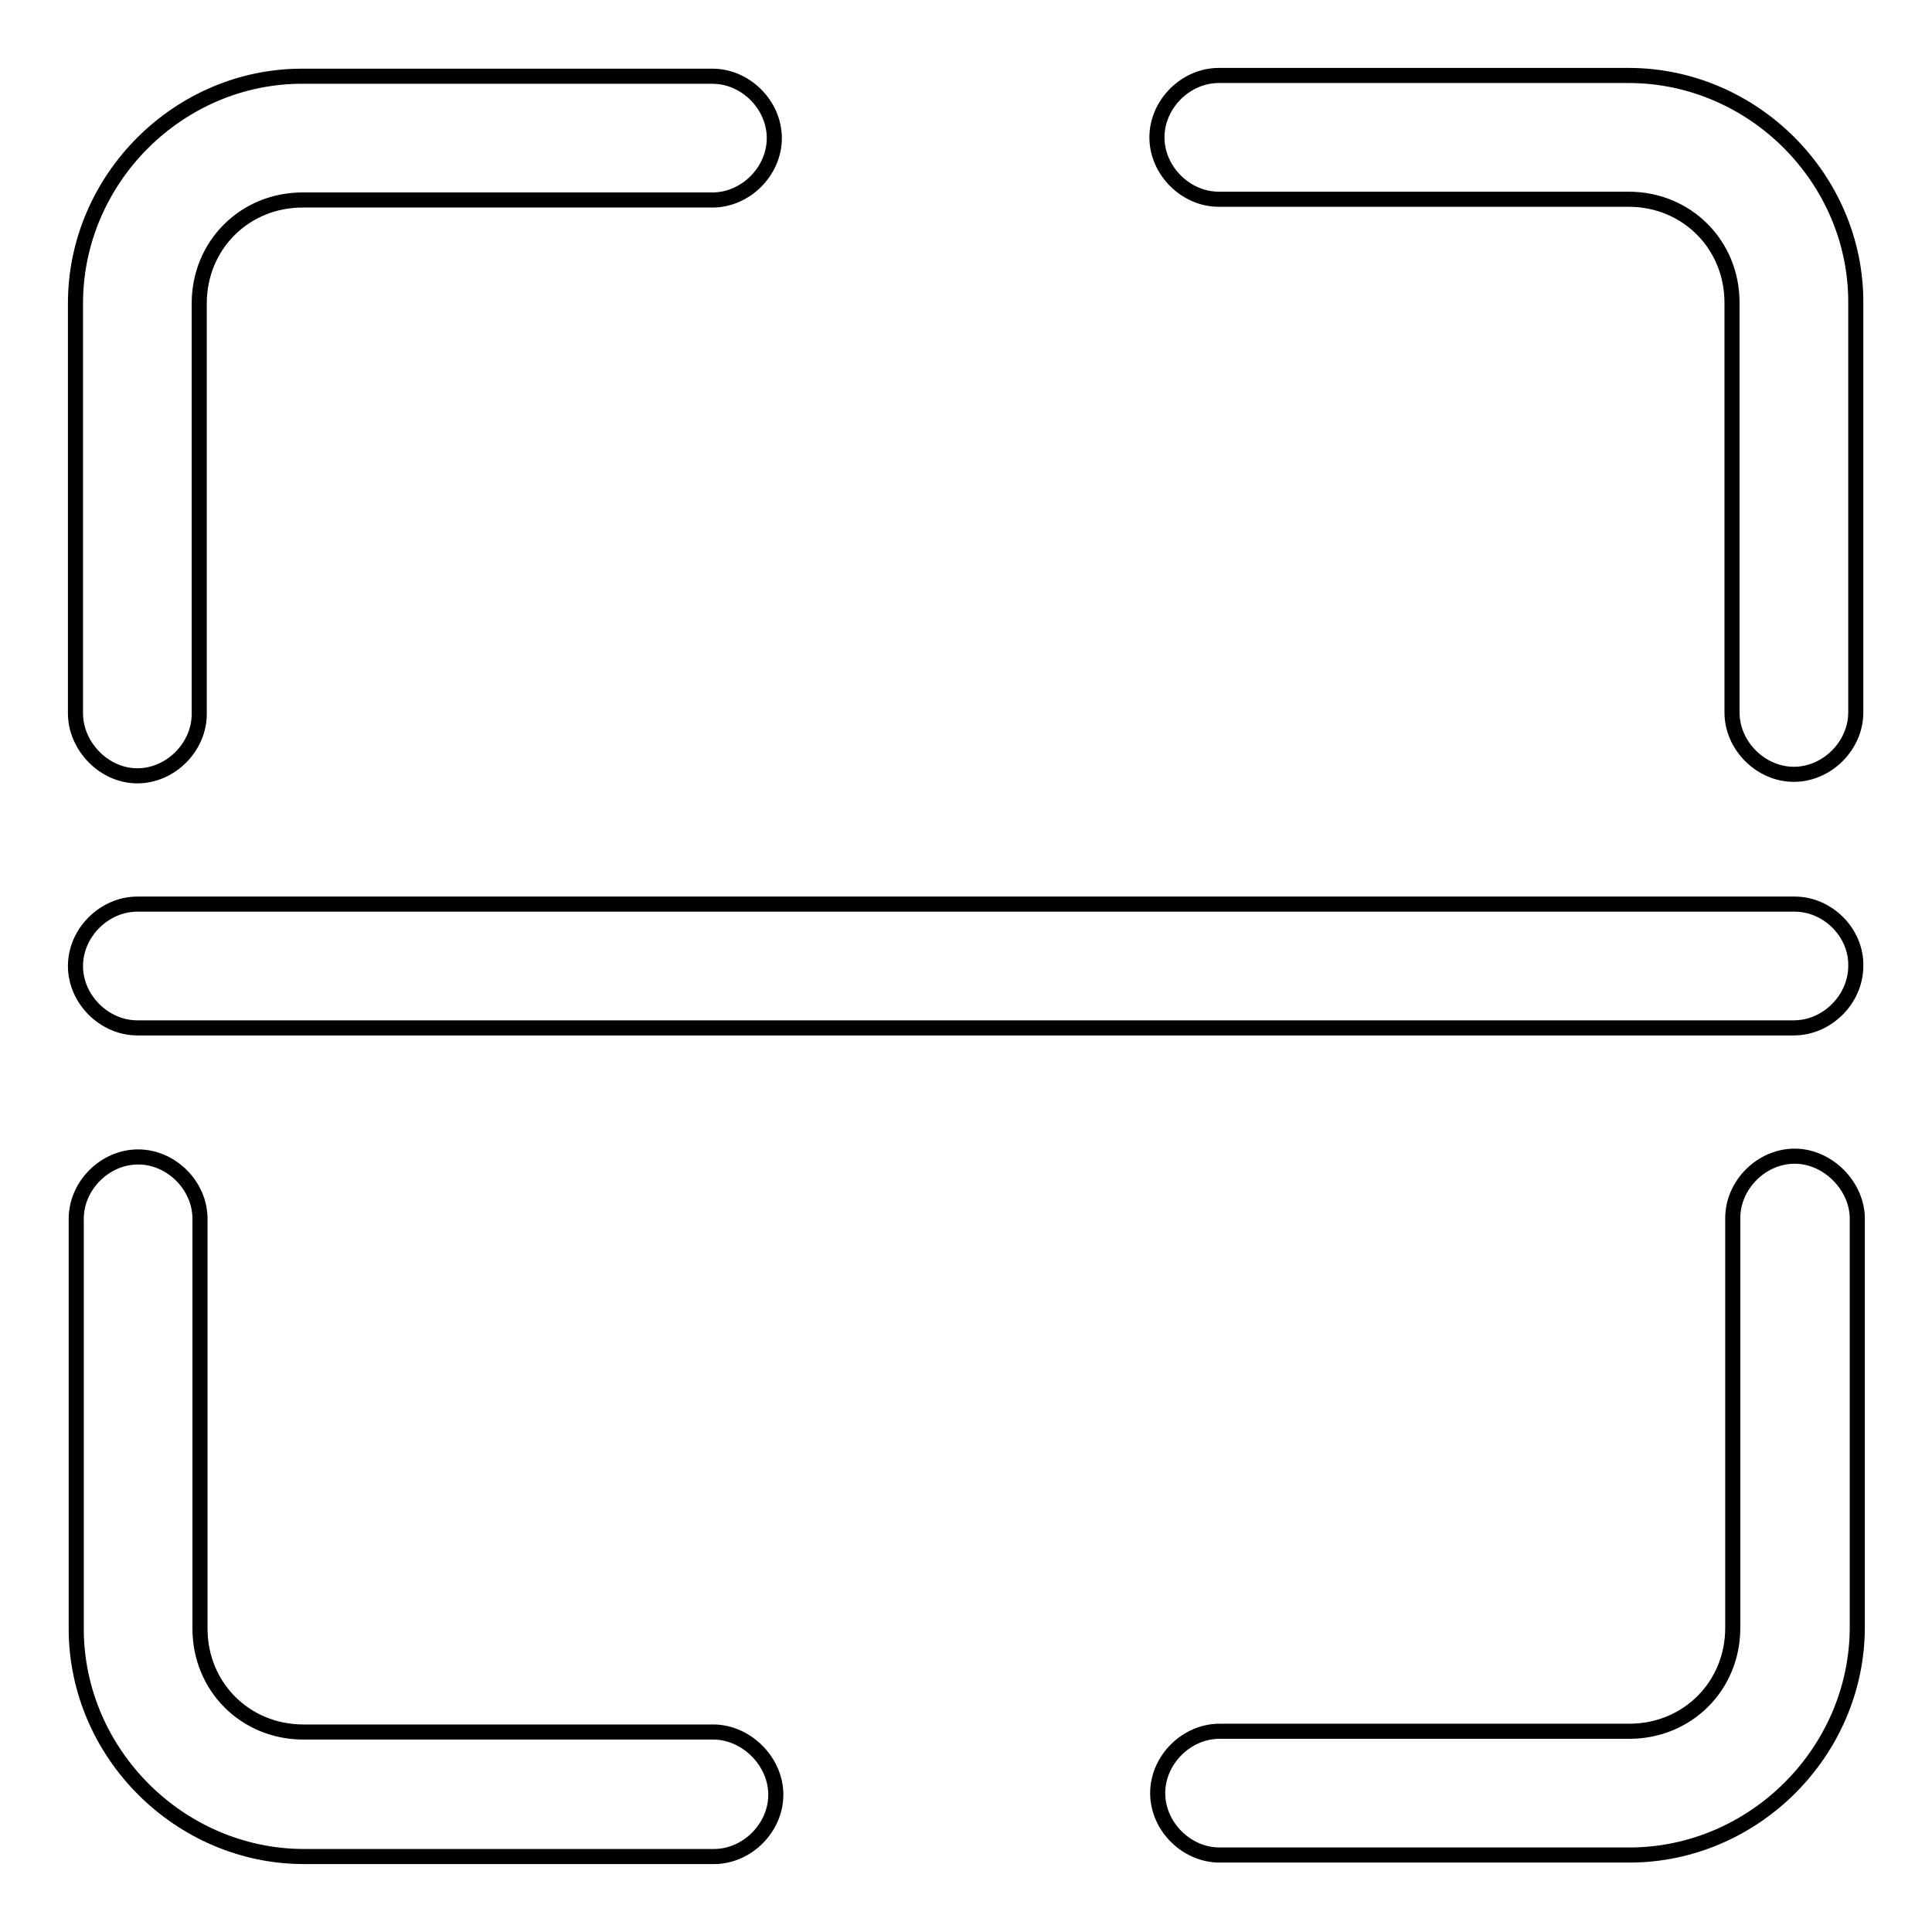 <?xml version="1.0" encoding="utf-8"?>
<!-- Svg Vector Icons : http://www.onlinewebfonts.com/icon -->
<!DOCTYPE svg PUBLIC "-//W3C//DTD SVG 1.1//EN" "http://www.w3.org/Graphics/SVG/1.1/DTD/svg11.dtd">
<svg version="1.1" xmlns="http://www.w3.org/2000/svg" xmlns:xlink="http://www.w3.org/1999/xlink" x="0px" y="0px" viewBox="0 0 256 256" enable-background="new 0 0 256 256" xml:space="preserve">
<g> <path stroke-width="2" fill-opacity="0" stroke="#000000"  d="M18.2,102.8c4.4,0,8.2-3.8,8.2-8.2V40.2c0-7.7,6-13.7,13.7-13.7h54.3c4.4,0,8.2-3.8,8.2-8.2 c0-4.4-3.8-8.2-8.2-8.2H40.2C23.7,10,10,23.7,10,40.2v54.3C10,98.9,13.8,102.8,18.2,102.8z M215.8,10h-54.3c-4.4,0-8.2,3.8-8.2,8.2 c0,4.4,3.8,8.2,8.2,8.2h54.3c7.7,0,13.7,6,13.7,13.7v54.3c0,4.4,3.8,8.2,8.2,8.2s8.2-3.8,8.2-8.2V40.2C246,23.7,232.3,10,215.8,10z  M237.8,153.2c-4.4,0-8.2,3.8-8.2,8.2v54.3c0,7.7-6,13.7-13.7,13.7h-54.3c-4.4,0-8.2,3.8-8.2,8.2s3.8,8.2,8.2,8.2h54.3 c16.5,0,30.2-13.7,30.2-30.2v-54.3C246,157.1,242.2,153.2,237.8,153.2z M94.5,229.5H40.2c-7.7,0-13.7-6-13.7-13.7v-54.3 c0-4.4-3.8-8.2-8.2-8.2c-4.4,0-8.2,3.8-8.2,8.2v54.3c0,16.5,13.7,30.2,30.2,30.2h54.3c4.4,0,8.2-3.8,8.2-8.2S98.9,229.5,94.5,229.5 z M237.8,119.8H18.2c-4.4,0-8.2,3.8-8.2,8.2c0,4.4,3.8,8.2,8.2,8.2h219.5c4.4,0,8.2-3.8,8.2-8.2C246,123.6,242.2,119.8,237.8,119.8 z"/></g>
</svg>